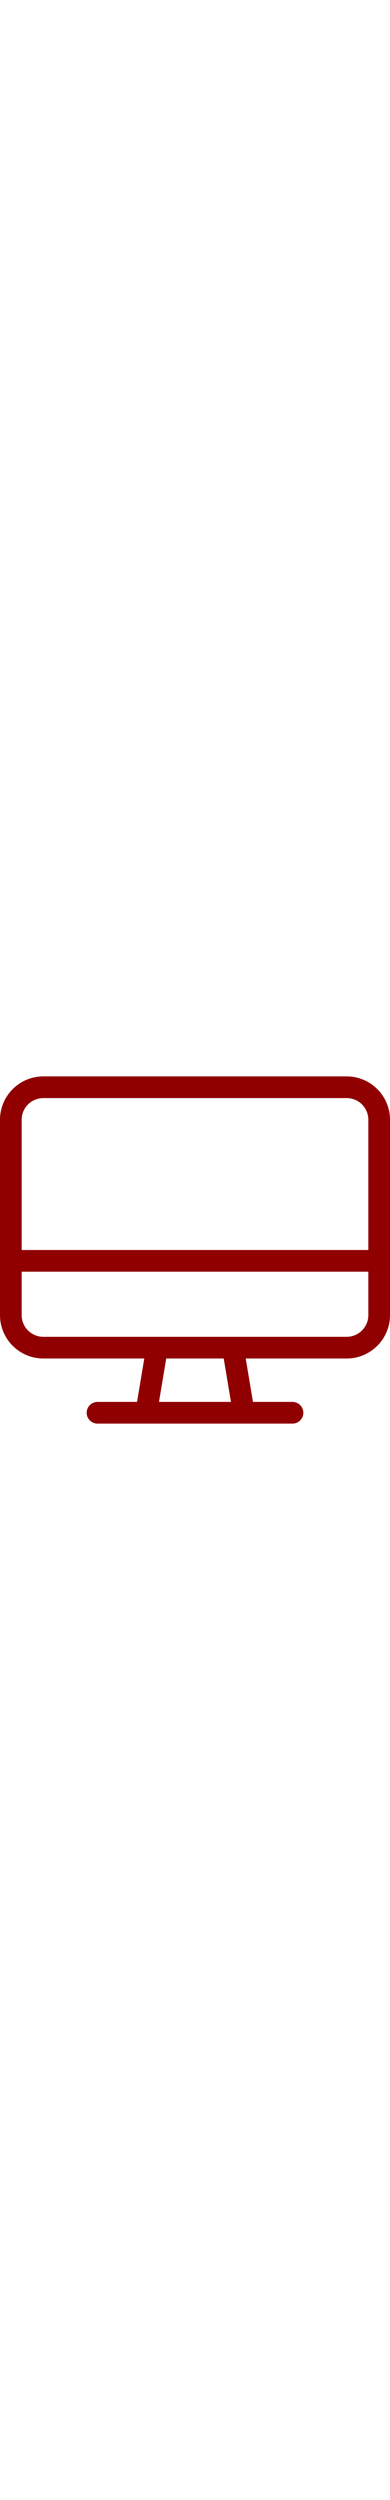<svg viewBox="0 0 576 512" xmlns="http://www.w3.org/2000/svg" width="80"><path d="M512 32L64 32C46.3 32 32 46.3 32 64l0 192 512 0 0-192c0-17.7-14.3-32-32-32zm64 224l0 32 0 64c0 35.3-28.7 64-64 64l-149.1 0 10.7 64 58.4 0c8.8 0 16 7.2 16 16s-7.2 16-16 16l-72 0-144 0-72 0c-8.8 0-16-7.2-16-16s7.2-16 16-16l58.4 0 10.7-64L64 416c-35.3 0-64-28.7-64-64l0-64 0-32L0 64C0 28.7 28.7 0 64 0L512 0c35.3 0 64 28.7 64 64l0 192zM32 288l0 64c0 17.7 14.3 32 32 32l167.7 0c.2 0 .4 0 .6 0l111.5 0c.2 0 .4 0 .6 0L512 384c17.7 0 32-14.3 32-32l0-64L32 288zM234.9 480l106.2 0-10.7-64-84.9 0-10.7 64z" fill="#900000"/></svg>